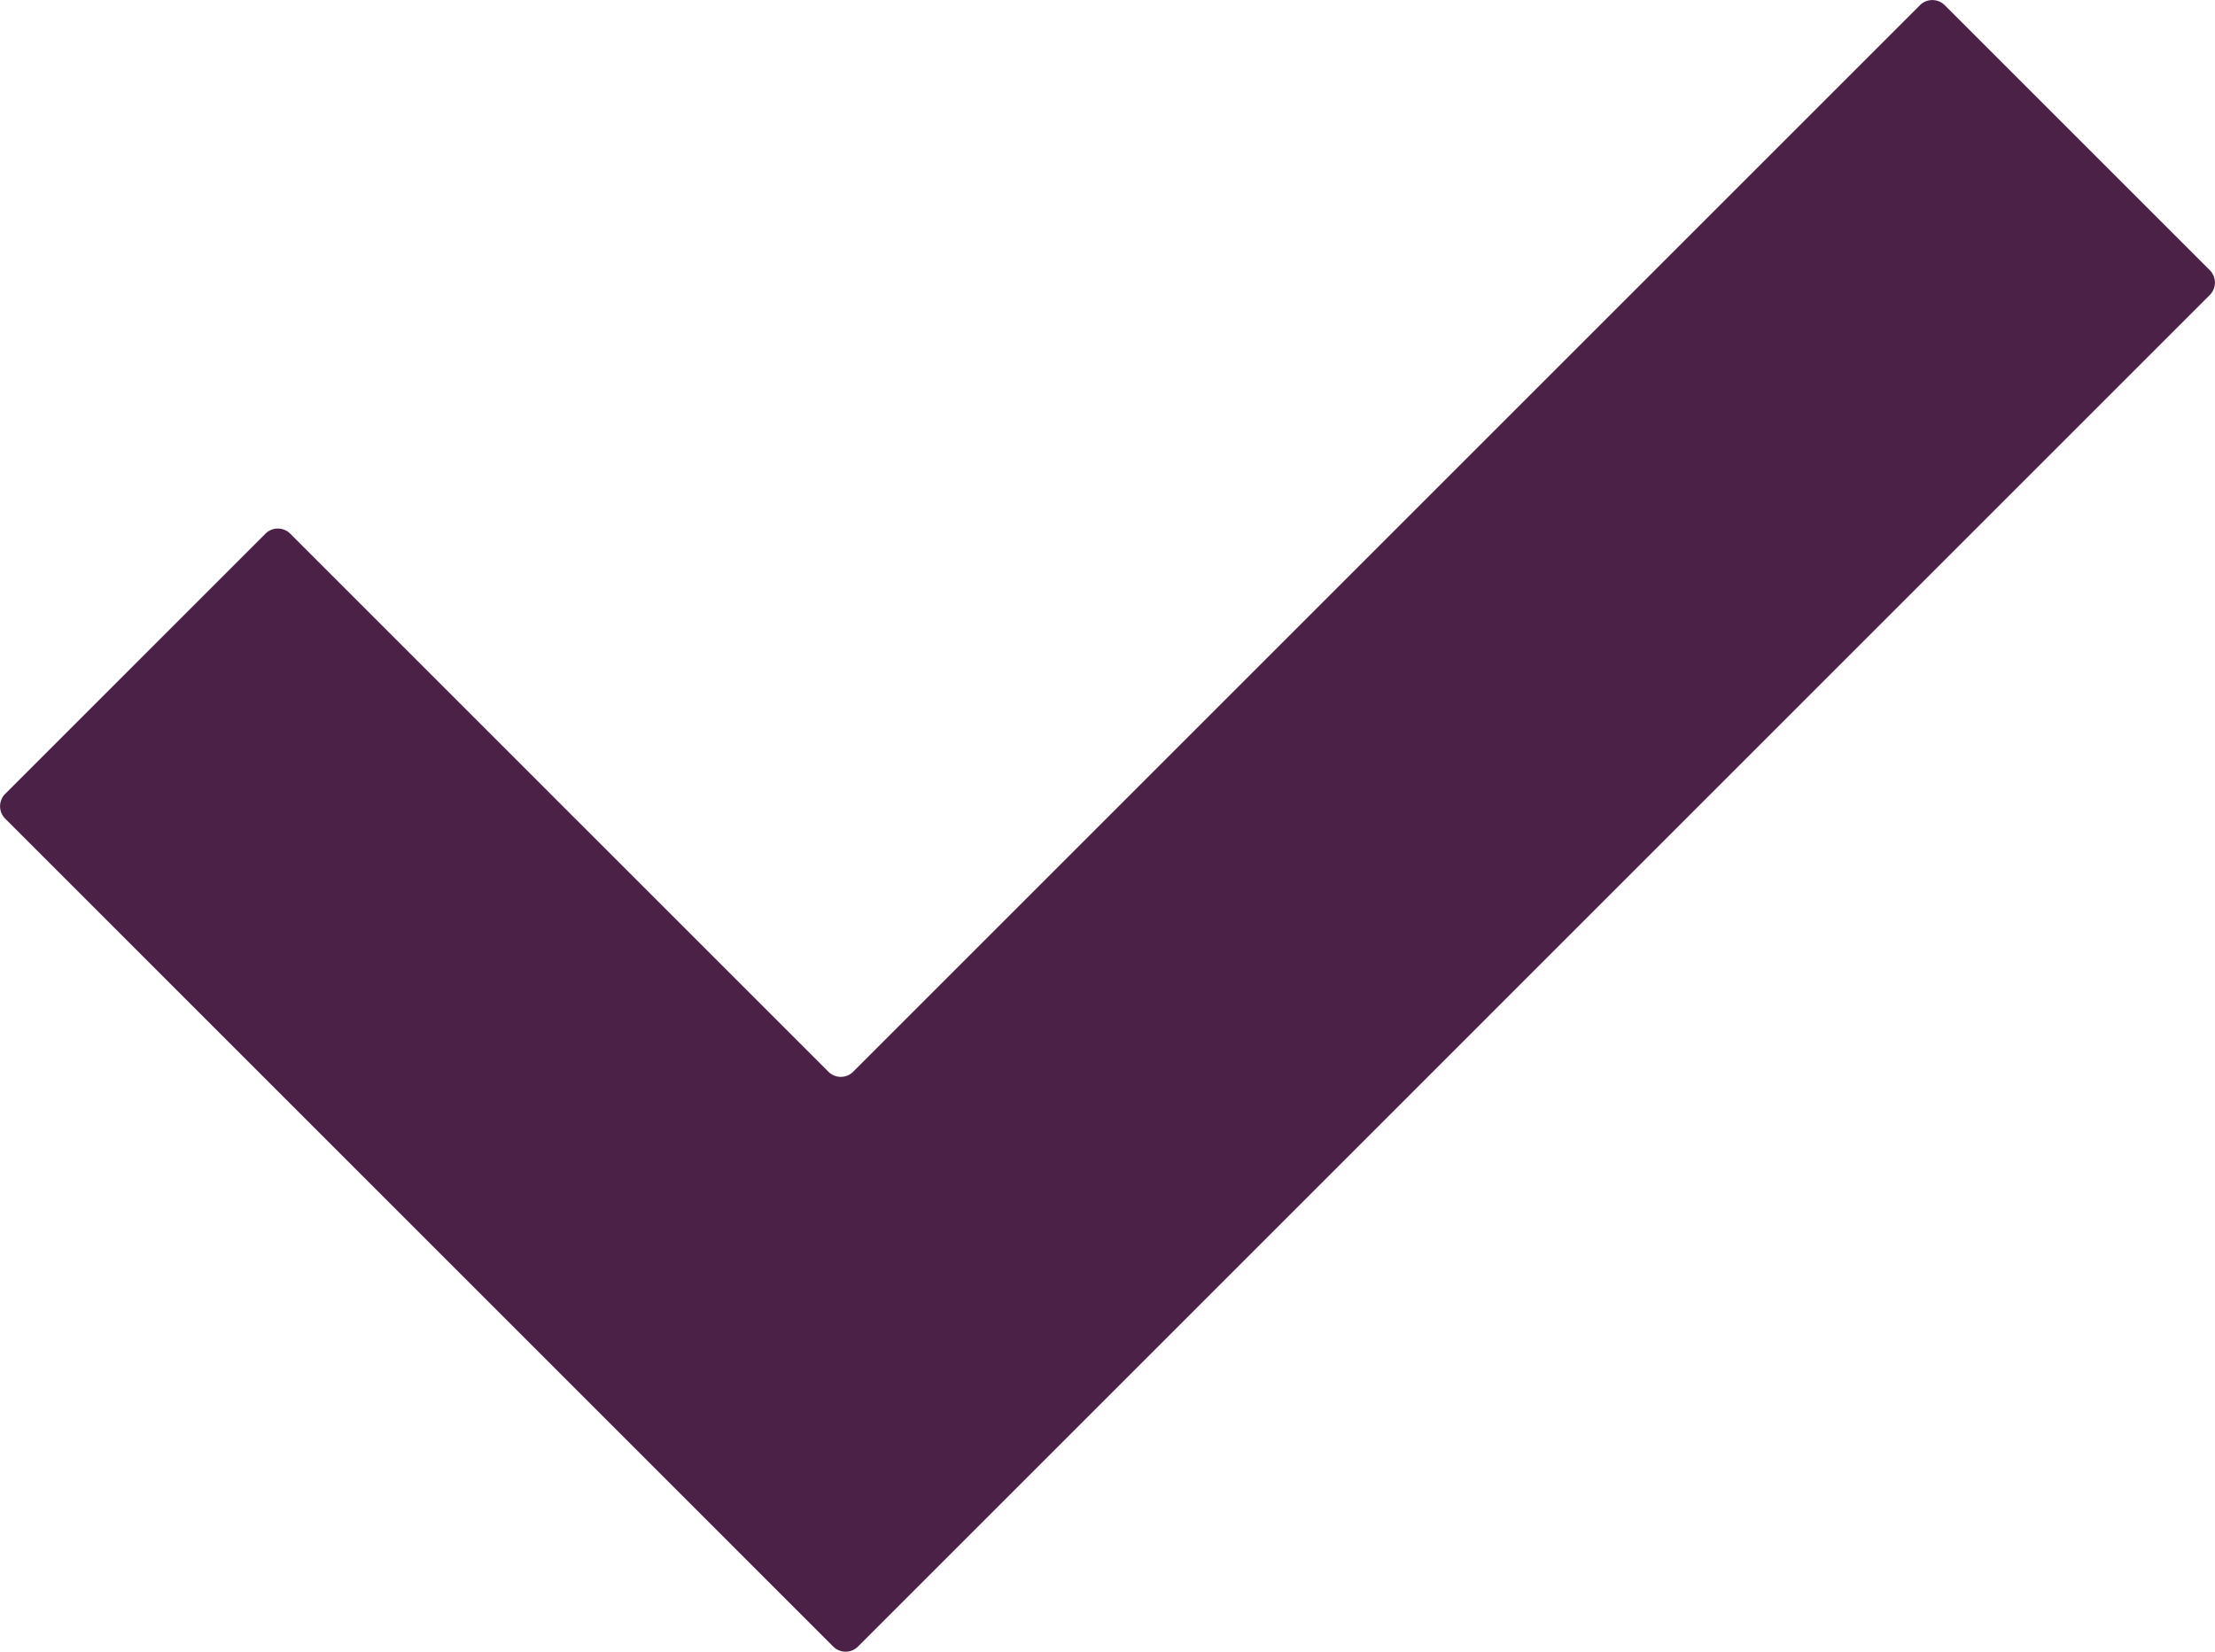 <?xml version="1.0" encoding="UTF-8"?>
<svg xmlns="http://www.w3.org/2000/svg" xmlns:xlink="http://www.w3.org/1999/xlink" width="25.28" height="18.856" viewBox="0 0 25.28 18.856">
  <defs>
    <clipPath id="clip-path">
      <rect id="Rectangle_21702" data-name="Rectangle 21702" width="25.28" height="18.856" fill="#4c2147"></rect>
    </clipPath>
  </defs>
  <g id="Group_39257" data-name="Group 39257" clip-path="url(#clip-path)">
    <path id="Path_45729" data-name="Path 45729" d="M21.916.058,9.736,12.238a.2.2,0,0,1-.278,0L3.311,6.091a.2.2,0,0,0-.278,0L.058,9.066a.2.2,0,0,0,0,.278L9.513,18.8a.2.2,0,0,0,.278,0l3.063-3.063.05-.05L25.224,3.366a.2.2,0,0,0,0-.278L22.194.058a.2.2,0,0,0-.278,0" transform="translate(-0.001 -0.001)" fill="#4c2147"></path>
  </g>
</svg>
